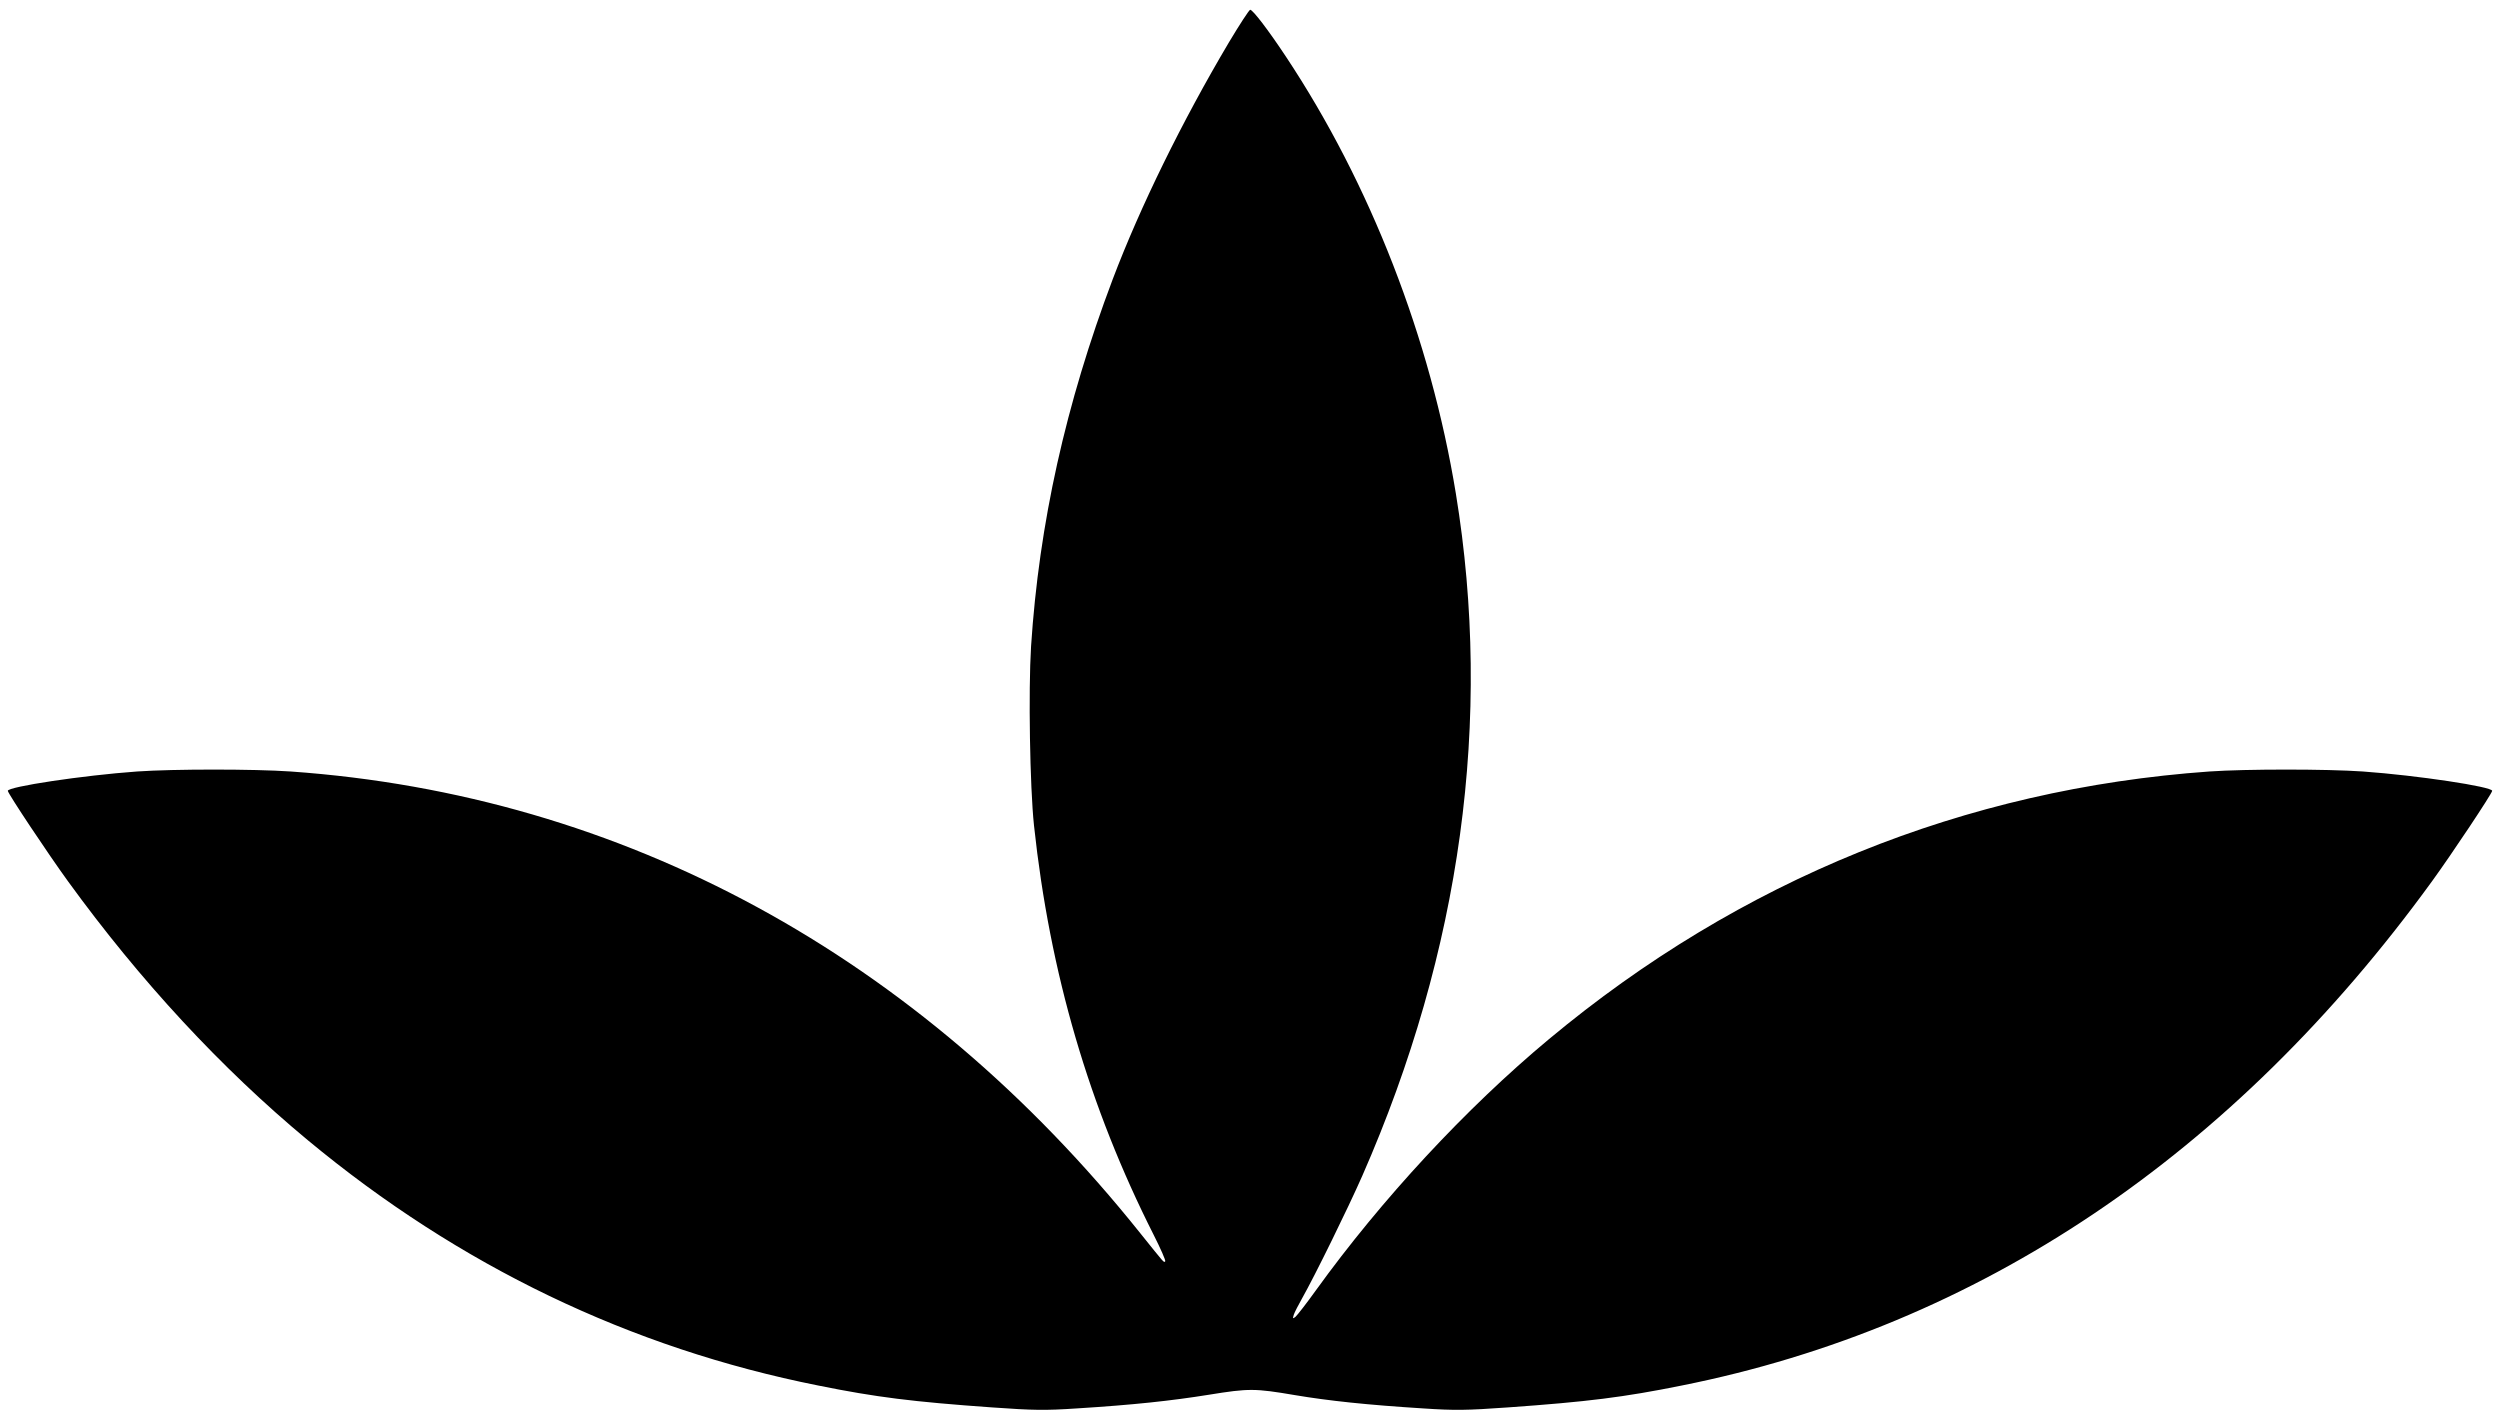 <?xml version="1.0" standalone="no"?>
<!DOCTYPE svg PUBLIC "-//W3C//DTD SVG 20010904//EN"
 "http://www.w3.org/TR/2001/REC-SVG-20010904/DTD/svg10.dtd">
<svg version="1.0" xmlns="http://www.w3.org/2000/svg"
 width="1280pt" height="722pt" viewBox="0 0 1280 722"
 preserveAspectRatio="xMidYMid meet">
<g transform="translate(0,722) scale(0.1,-0.1)"
fill="#000000" stroke="none">
<path d="M6292 7003 c-240 -405 -454 -841 -595 -1213 -241 -639 -377 -1251
-418 -1880 -14 -226 -6 -717 15 -916 81 -756 282 -1442 613 -2097 36 -71 62
-131 59 -135 -8 -7 0 -15 -127 143 -1137 1423 -2649 2245 -4351 2365 -189 13
-598 13 -786 0 -279 -20 -662 -78 -662 -99 0 -13 207 -324 308 -463 370 -510
785 -958 1227 -1325 776 -644 1652 -1065 2615 -1257 297 -60 482 -83 890 -112
212 -15 270 -16 435 -5 288 18 482 39 675 70 204 33 234 33 440 -2 172 -29
369 -50 655 -68 165 -11 223 -10 435 5 408 29 593 52 890 112 1521 304 2824
1180 3842 2582 101 139 308 450 308 463 0 21 -383 79 -662 99 -188 13 -597 13
-786 0 -1253 -89 -2403 -555 -3382 -1371 -425 -354 -856 -819 -1193 -1286 -48
-67 -95 -127 -104 -135 -14 -11 -15 -10 -9 10 4 13 24 51 43 85 65 115 235
461 308 627 506 1153 668 2339 479 3493 -130 794 -438 1586 -870 2237 -92 139
-170 240 -183 240 -5 0 -54 -75 -109 -167z"/>
</g>
</svg>
